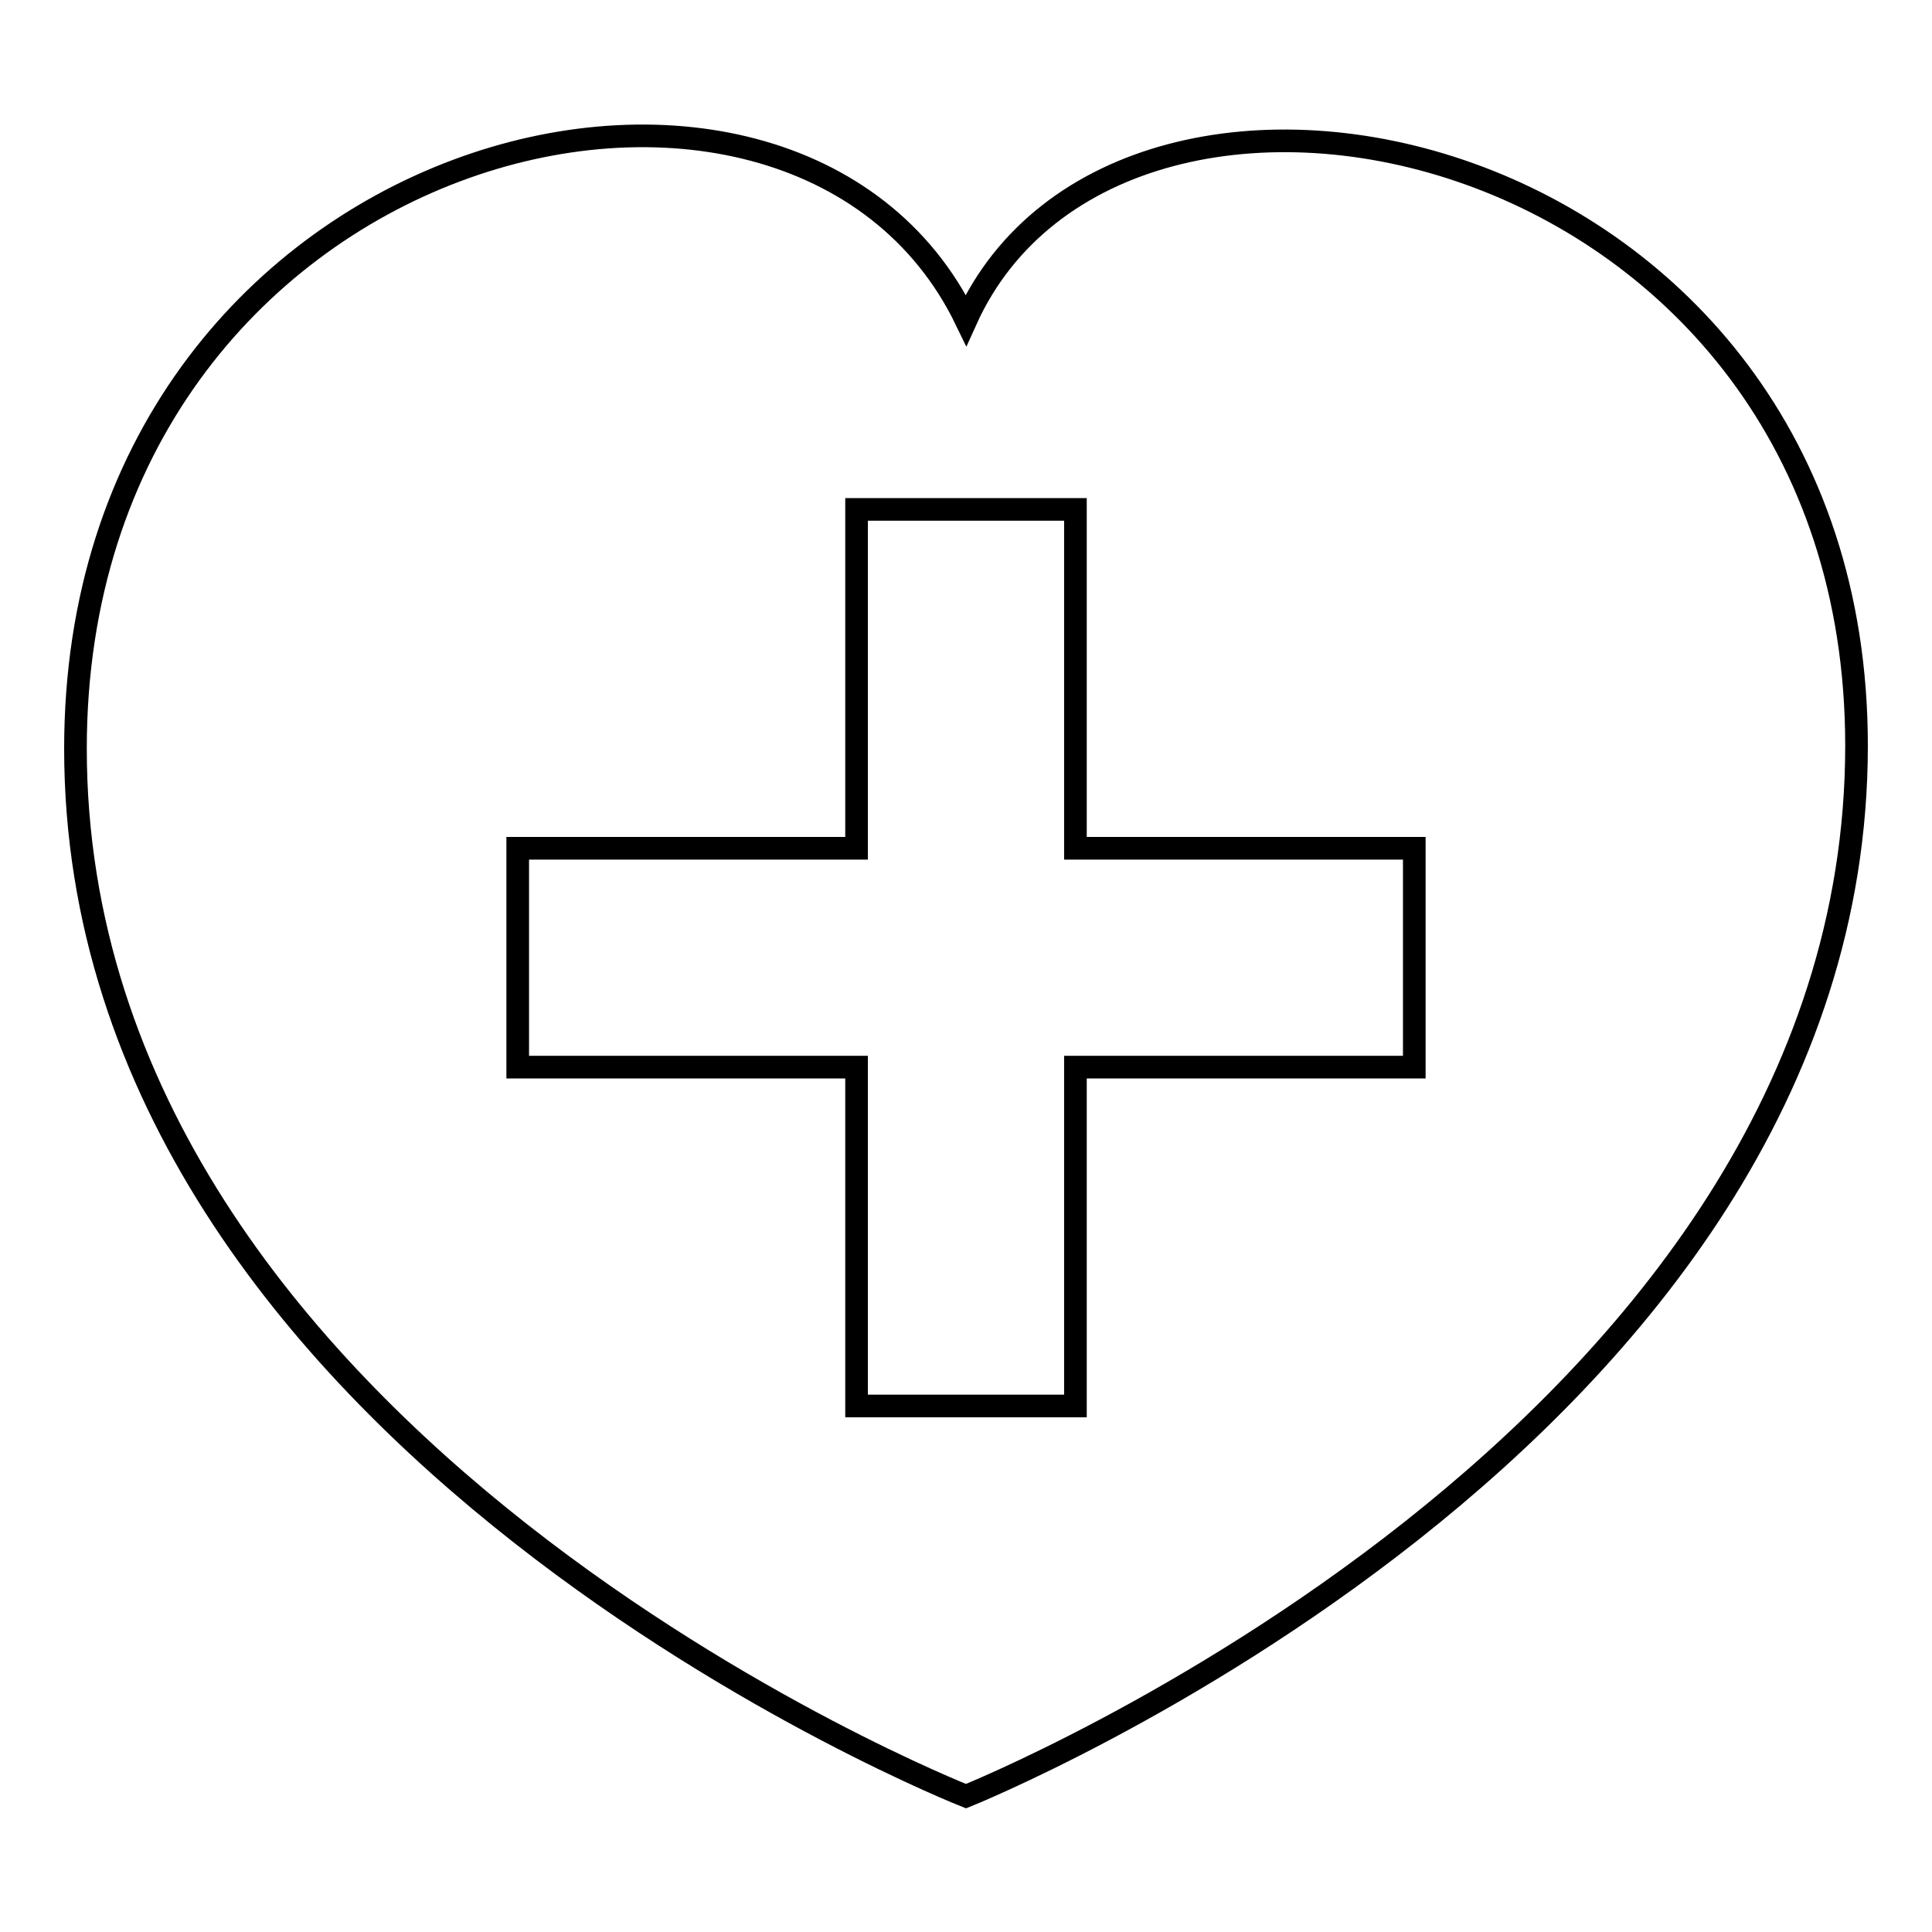 <?xml version="1.0" encoding="utf-8"?>
<!-- Svg Vector Icons : http://www.onlinewebfonts.com/icon -->
<!DOCTYPE svg PUBLIC "-//W3C//DTD SVG 1.1//EN" "http://www.w3.org/Graphics/SVG/1.1/DTD/svg11.dtd">
<svg version="1.1" xmlns="http://www.w3.org/2000/svg" xmlns:xlink="http://www.w3.org/1999/xlink" x="0px" y="0px" viewBox="0 0 256 256" enable-background="new 0 0 256 256" xml:space="preserve">
<g><g><path stroke-width="3" fill-opacity="0" stroke="#000000"  d="M128,42.4C105-5.1,10,18.3,10,99.2C10,191.5,128,238,128,238s118-47.3,118-139.2C246,17.6,148.6-3.2,128,42.4z M187.4,141.4h-44.9v44.9h-29v-44.9H68.6v-29h44.9V67.5h29v44.9h44.9L187.4,141.4L187.4,141.4z"/></g></g>
</svg>